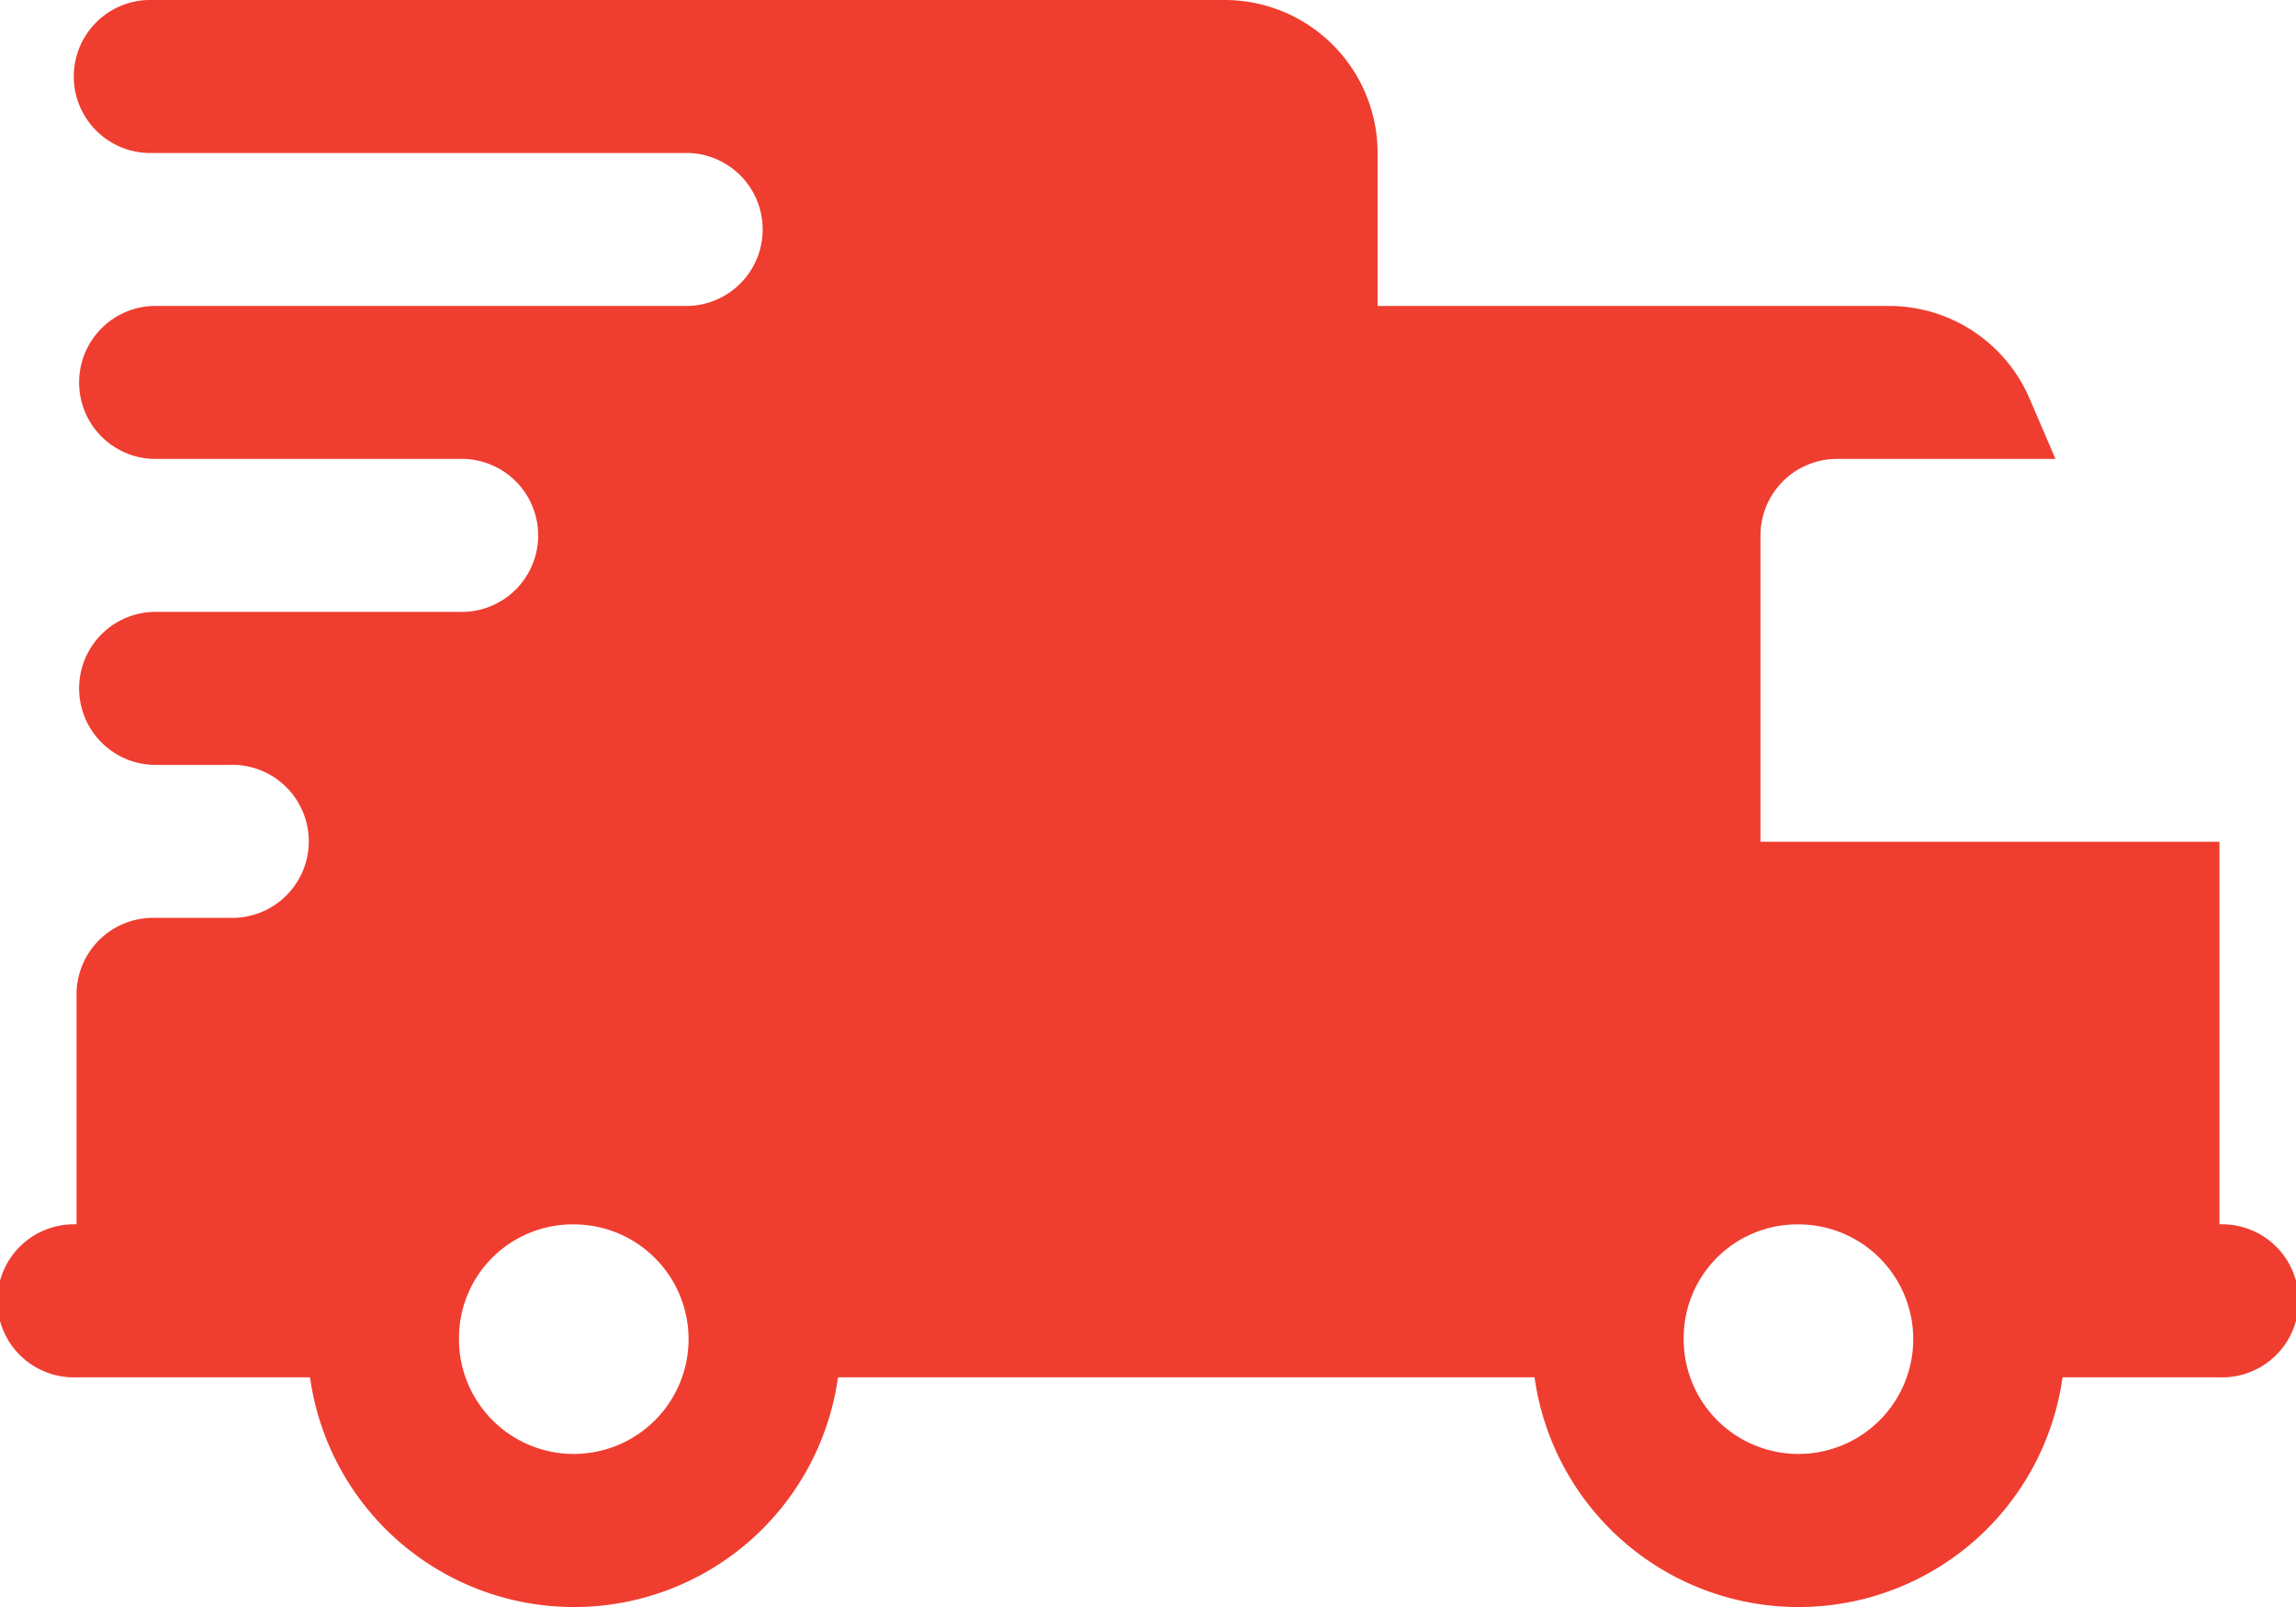 <?xml version="1.0" encoding="UTF-8"?> <svg xmlns="http://www.w3.org/2000/svg" width="49.524" height="34.667" viewBox="0 0 49.524 34.667"><path id="icons8-in-transit" d="M3.3,5a1.651,1.651,0,1,0,0,3.3H14.857a1.651,1.651,0,0,1,0,3.3H3.3a1.651,1.651,0,0,0,0,3.3H9.9a1.651,1.651,0,1,1,0,3.3H3.3a1.651,1.651,0,0,0,0,3.3H4.952a1.651,1.651,0,1,1,0,3.3H3.3A1.651,1.651,0,0,0,1.651,26.46v4.952a1.651,1.651,0,1,0,0,3.3H6.687a5.749,5.749,0,0,0,11.388,0H33.1a5.749,5.749,0,0,0,11.388,0h3.385a1.651,1.651,0,1,0,0-3.3V23.159h-9.9v-6.6A1.651,1.651,0,0,1,39.619,14.9h4.717l-.558-1.3a3.3,3.3,0,0,0-3.034-2H29.714V8.3a3.3,3.3,0,0,0-3.3-3.3Zm9.079,26.413A2.476,2.476,0,1,1,9.9,33.889,2.452,2.452,0,0,1,12.381,31.413Zm26.413,0a2.476,2.476,0,1,1-2.476,2.476A2.452,2.452,0,0,1,38.794,31.413Z" transform="translate(0 -5)" fill="#ef3d30"></path></svg> 
